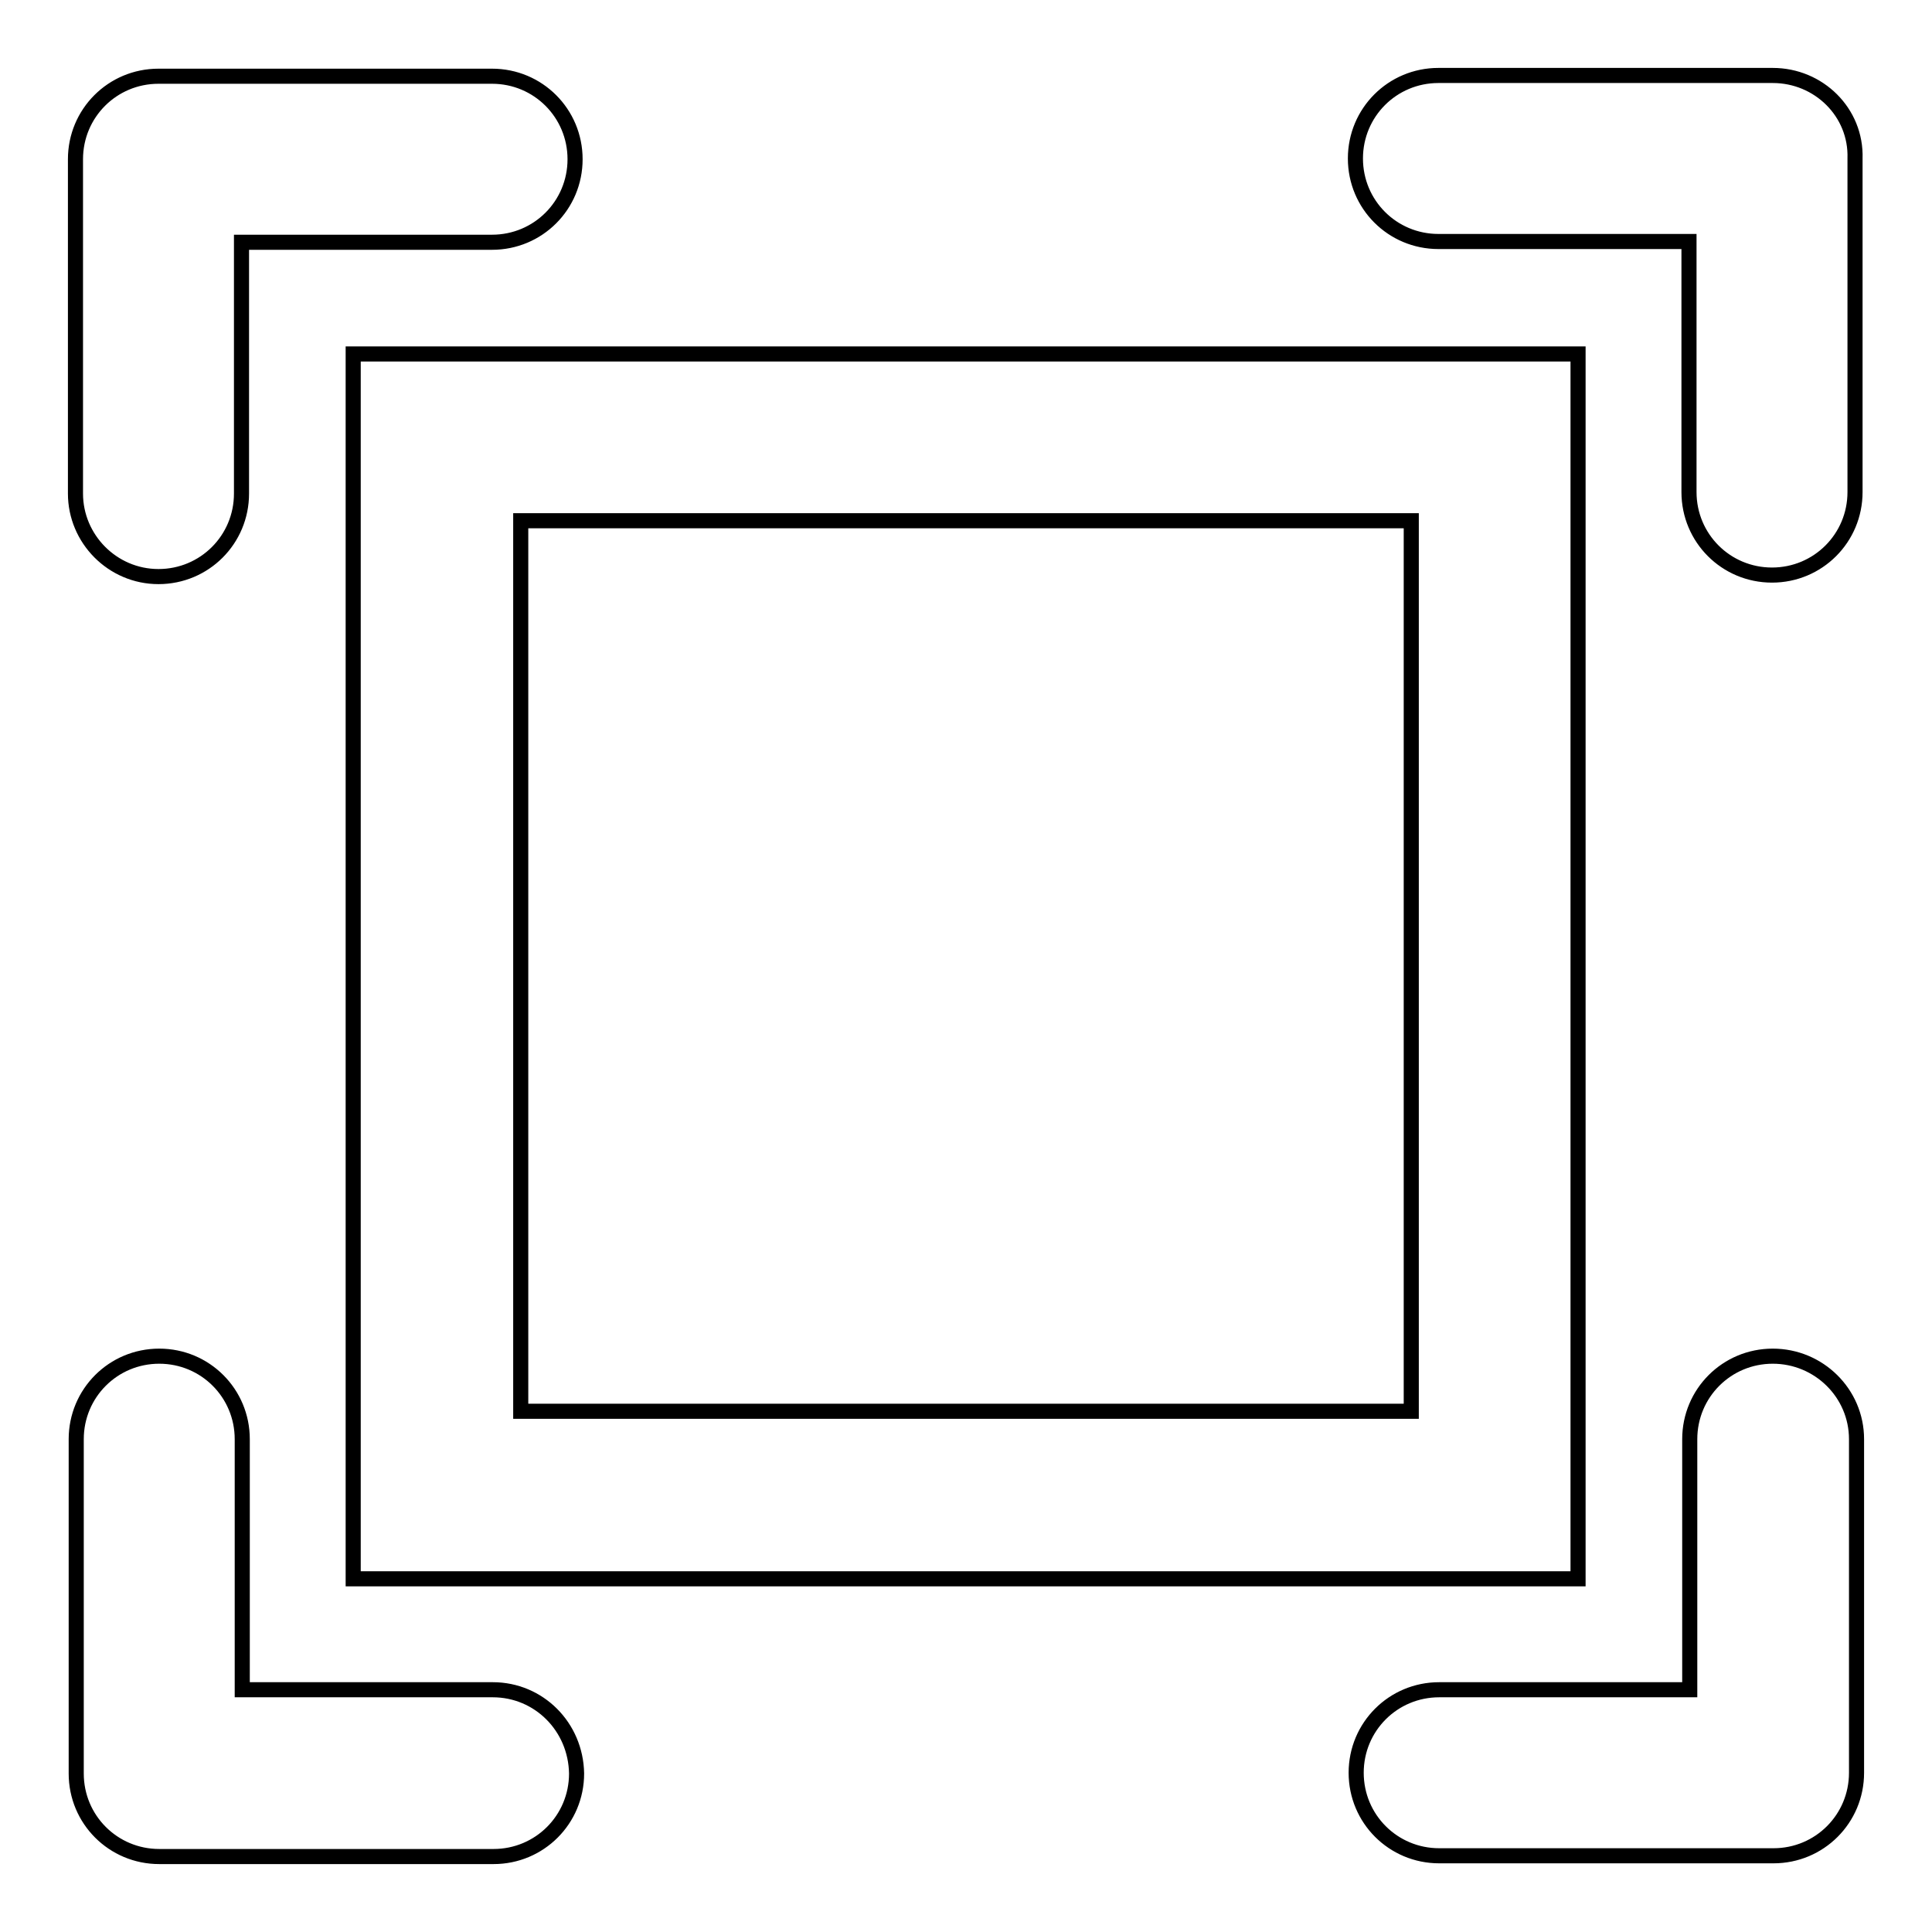 <?xml version="1.0" encoding="utf-8"?>
<!-- Svg Vector Icons : http://www.onlinewebfonts.com/icon -->
<!DOCTYPE svg PUBLIC "-//W3C//DTD SVG 1.1//EN" "http://www.w3.org/Graphics/SVG/1.1/DTD/svg11.dtd">
<svg version="1.1" xmlns="http://www.w3.org/2000/svg" xmlns:xlink="http://www.w3.org/1999/xlink" x="0px" y="0px" viewBox="0 0 256 256" enable-background="new 0 0 256 256" xml:space="preserve">
<g> <path stroke-width="2" fill-opacity="0" stroke="#000000"  d="M46.8,209.2h162.3V46.9H46.8V209.2z M69,69h118v118H69V69z M21,76.4c6.1,0,11-4.9,11-11V32.1h33.2 c6.1,0,11-4.9,11-11s-4.9-11-11-11H21c-6.1,0-11,4.9-11,11v44.3C10,71.4,14.9,76.4,21,76.4L21,76.4z M65.3,223.9H32.1v-33.2 c0-6.1-4.9-11-11-11c-6.1,0-11,4.9-11,11V235c0,6.1,4.9,11,11,11h44.3c6.1,0,11-4.9,11-11C76.3,228.8,71.4,223.9,65.3,223.9 L65.3,223.9z M234.9,10h-44.3c-6.1,0-11,4.9-11,11c0,6.1,4.9,11,11,11h33.2v33.2c0,6.1,4.9,11,11,11c6.1,0,11-4.9,11-11V21 C246,14.9,241,10,234.9,10L234.9,10z M234.9,179.7c-6.1,0-11,4.9-11,11v33.2h-33.2c-6.1,0-11,4.9-11,11s4.9,11,11,11H235 c6.1,0,11-4.9,11-11v-44.2C246,184.6,241,179.7,234.9,179.7L234.9,179.7z"/></g>
</svg>